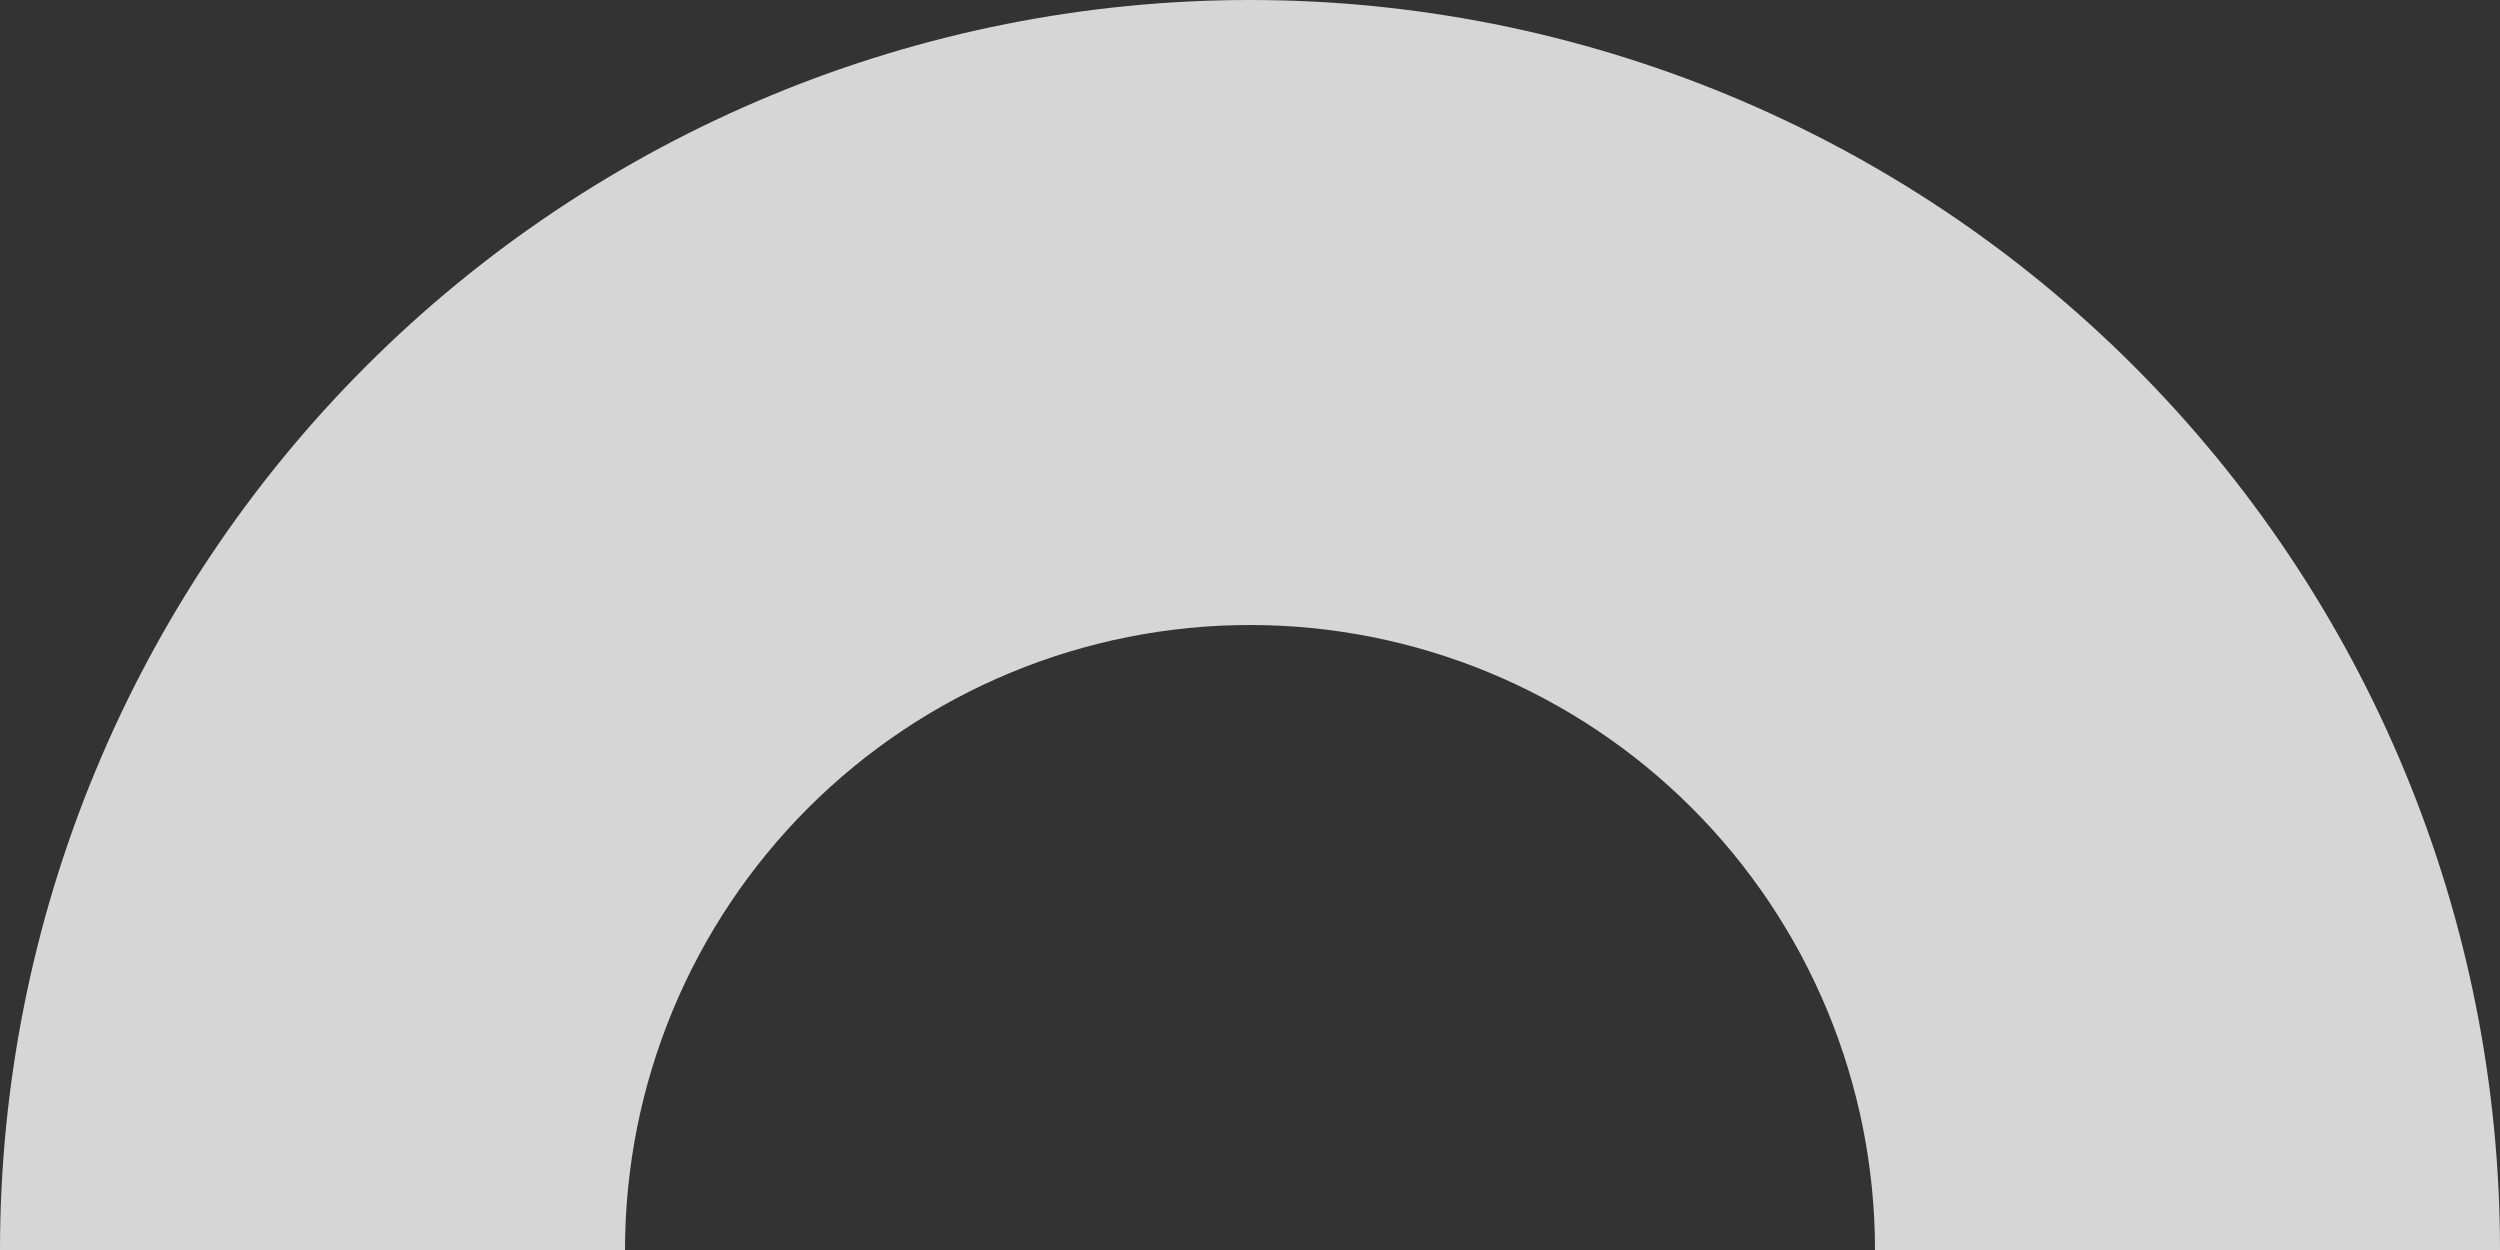 <svg width="1122" height="561" viewBox="0 0 1122 561" fill="none" xmlns="http://www.w3.org/2000/svg">
<rect x="0" y="0" width="1122" height="561" fill="#333333" stroke="none"/>
<path opacity="0.8" d="M1122 561C1122 487.328 1107.49 414.378 1079.3 346.315C1051.1 278.251 1009.78 216.407 957.687 164.313C905.593 112.219 843.749 70.897 775.685 42.704C707.622 14.511 634.672 -3.22029e-06 561 0C487.328 3.22029e-06 414.378 14.511 346.315 42.704C278.251 70.897 216.407 112.219 164.313 164.313C112.219 216.407 70.897 278.251 42.704 346.315C14.511 414.378 -6.44057e-06 487.328 0 561L280.5 561C280.5 524.164 287.755 487.689 301.852 453.657C315.948 419.625 336.61 388.703 362.657 362.657C388.703 336.61 419.625 315.948 453.657 301.852C487.689 287.755 524.164 280.5 561 280.5C597.836 280.5 634.311 287.755 668.343 301.852C702.375 315.948 733.297 336.61 759.343 362.657C785.39 388.703 806.052 419.625 820.148 453.657C834.245 487.689 841.5 524.164 841.5 561H1122Z" fill="white"/>
</svg>
